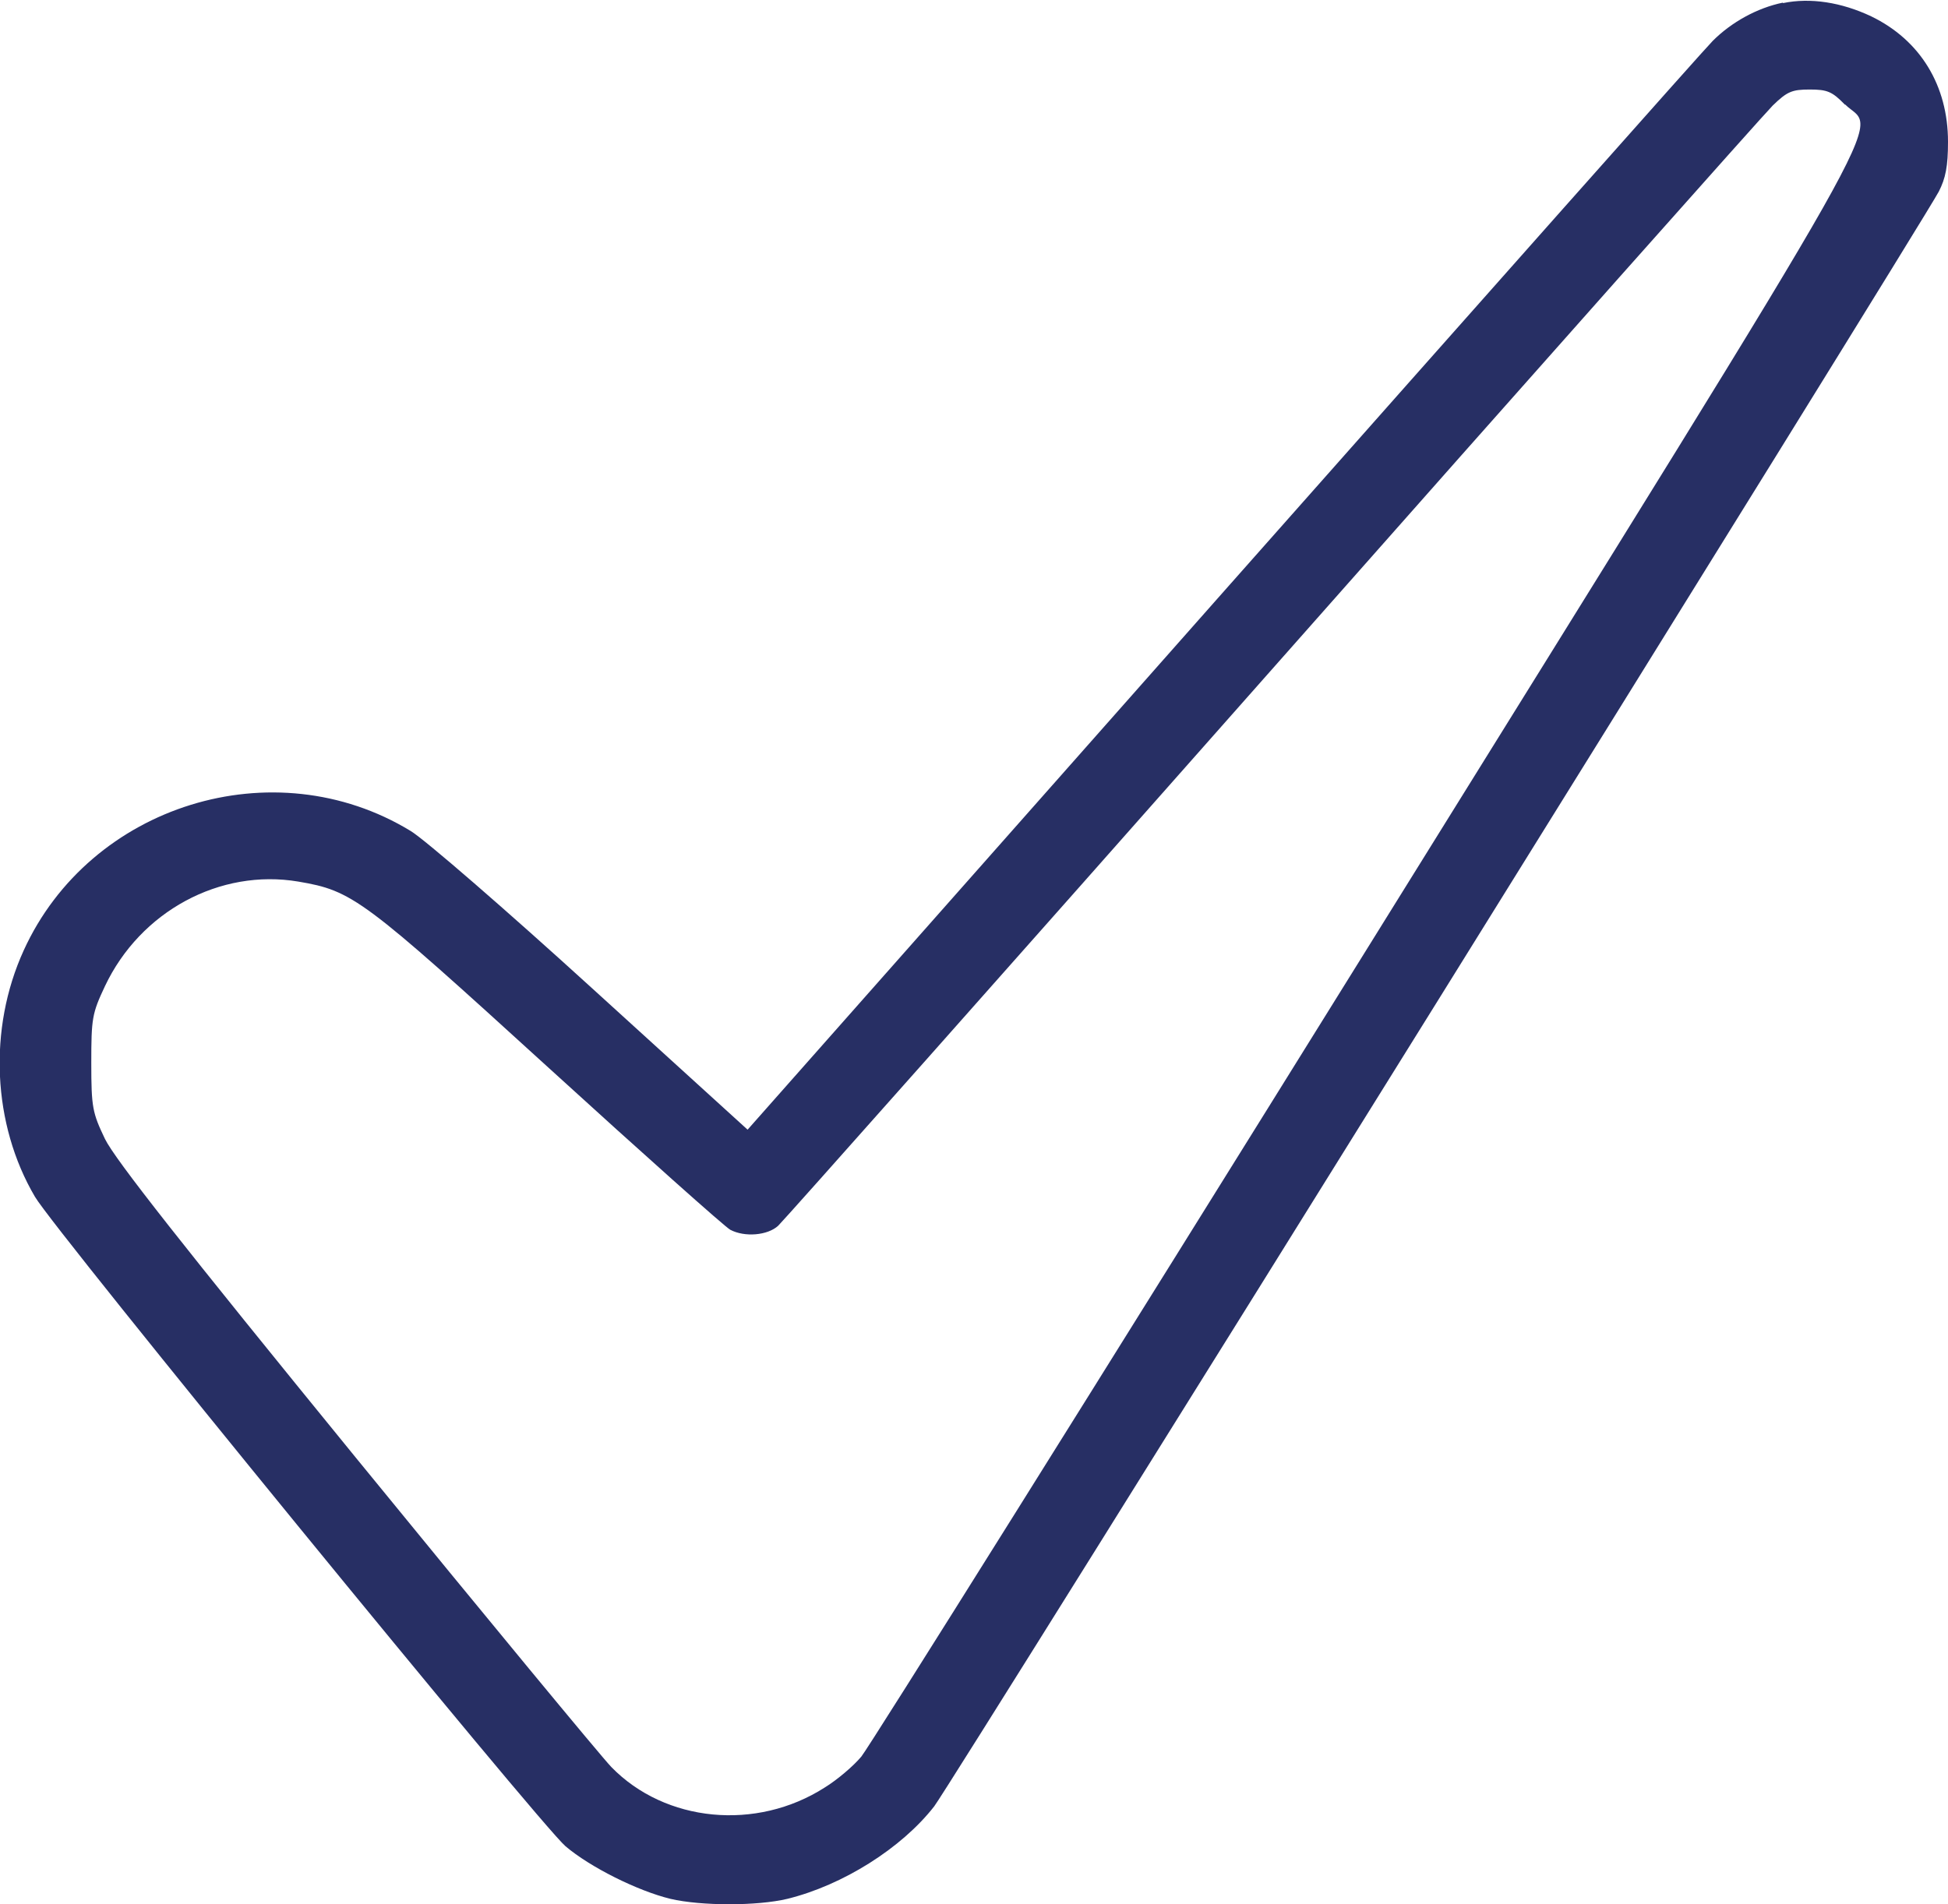 <?xml version="1.0" encoding="UTF-8"?><svg id="a" xmlns="http://www.w3.org/2000/svg" width="17.09mm" height="16.71mm" viewBox="0 0 48.44 47.35"><path d="M44.33.06c-.63.13-1.27.48-1.74.95-.22.22-5.71,6.41-12.2,13.74l-11.8,13.34-3.87-3.52c-2.13-1.94-4.16-3.7-4.51-3.91-3.4-2.07-7.97-.65-9.62,2.97-.89,1.95-.78,4.33.28,6.13.49.84,12.55,15.6,13.19,16.15.61.52,1.79,1.11,2.61,1.31.77.18,2.16.18,2.91,0,1.38-.34,2.84-1.26,3.65-2.3.43-.56,24.54-39.33,24.98-40.16.17-.33.23-.63.23-1.24,0-1.4-.69-2.53-1.91-3.12-.74-.35-1.51-.47-2.19-.33ZM45.88,2.59c.77.77,1.72-.9-11.91,21.04-6.71,10.8-12.36,19.82-12.55,20.05-.19.23-.6.58-.91.77-1.7,1.09-3.97.87-5.31-.51-.25-.26-3.11-3.72-6.35-7.69-4.33-5.31-5.99-7.42-6.24-7.93-.31-.65-.34-.78-.34-1.89s.02-1.23.34-1.91c.88-1.86,2.86-2.93,4.81-2.6,1.35.23,1.59.41,6.21,4.62,2.37,2.16,4.41,3.98,4.53,4.04.36.19.93.14,1.19-.1.13-.12,5.66-6.35,12.28-13.84,6.62-7.49,12.23-13.8,12.45-14.02.36-.35.48-.4.92-.4s.56.05.88.38Z" style="fill:#272f64; fill-rule:evenodd;"/></svg>